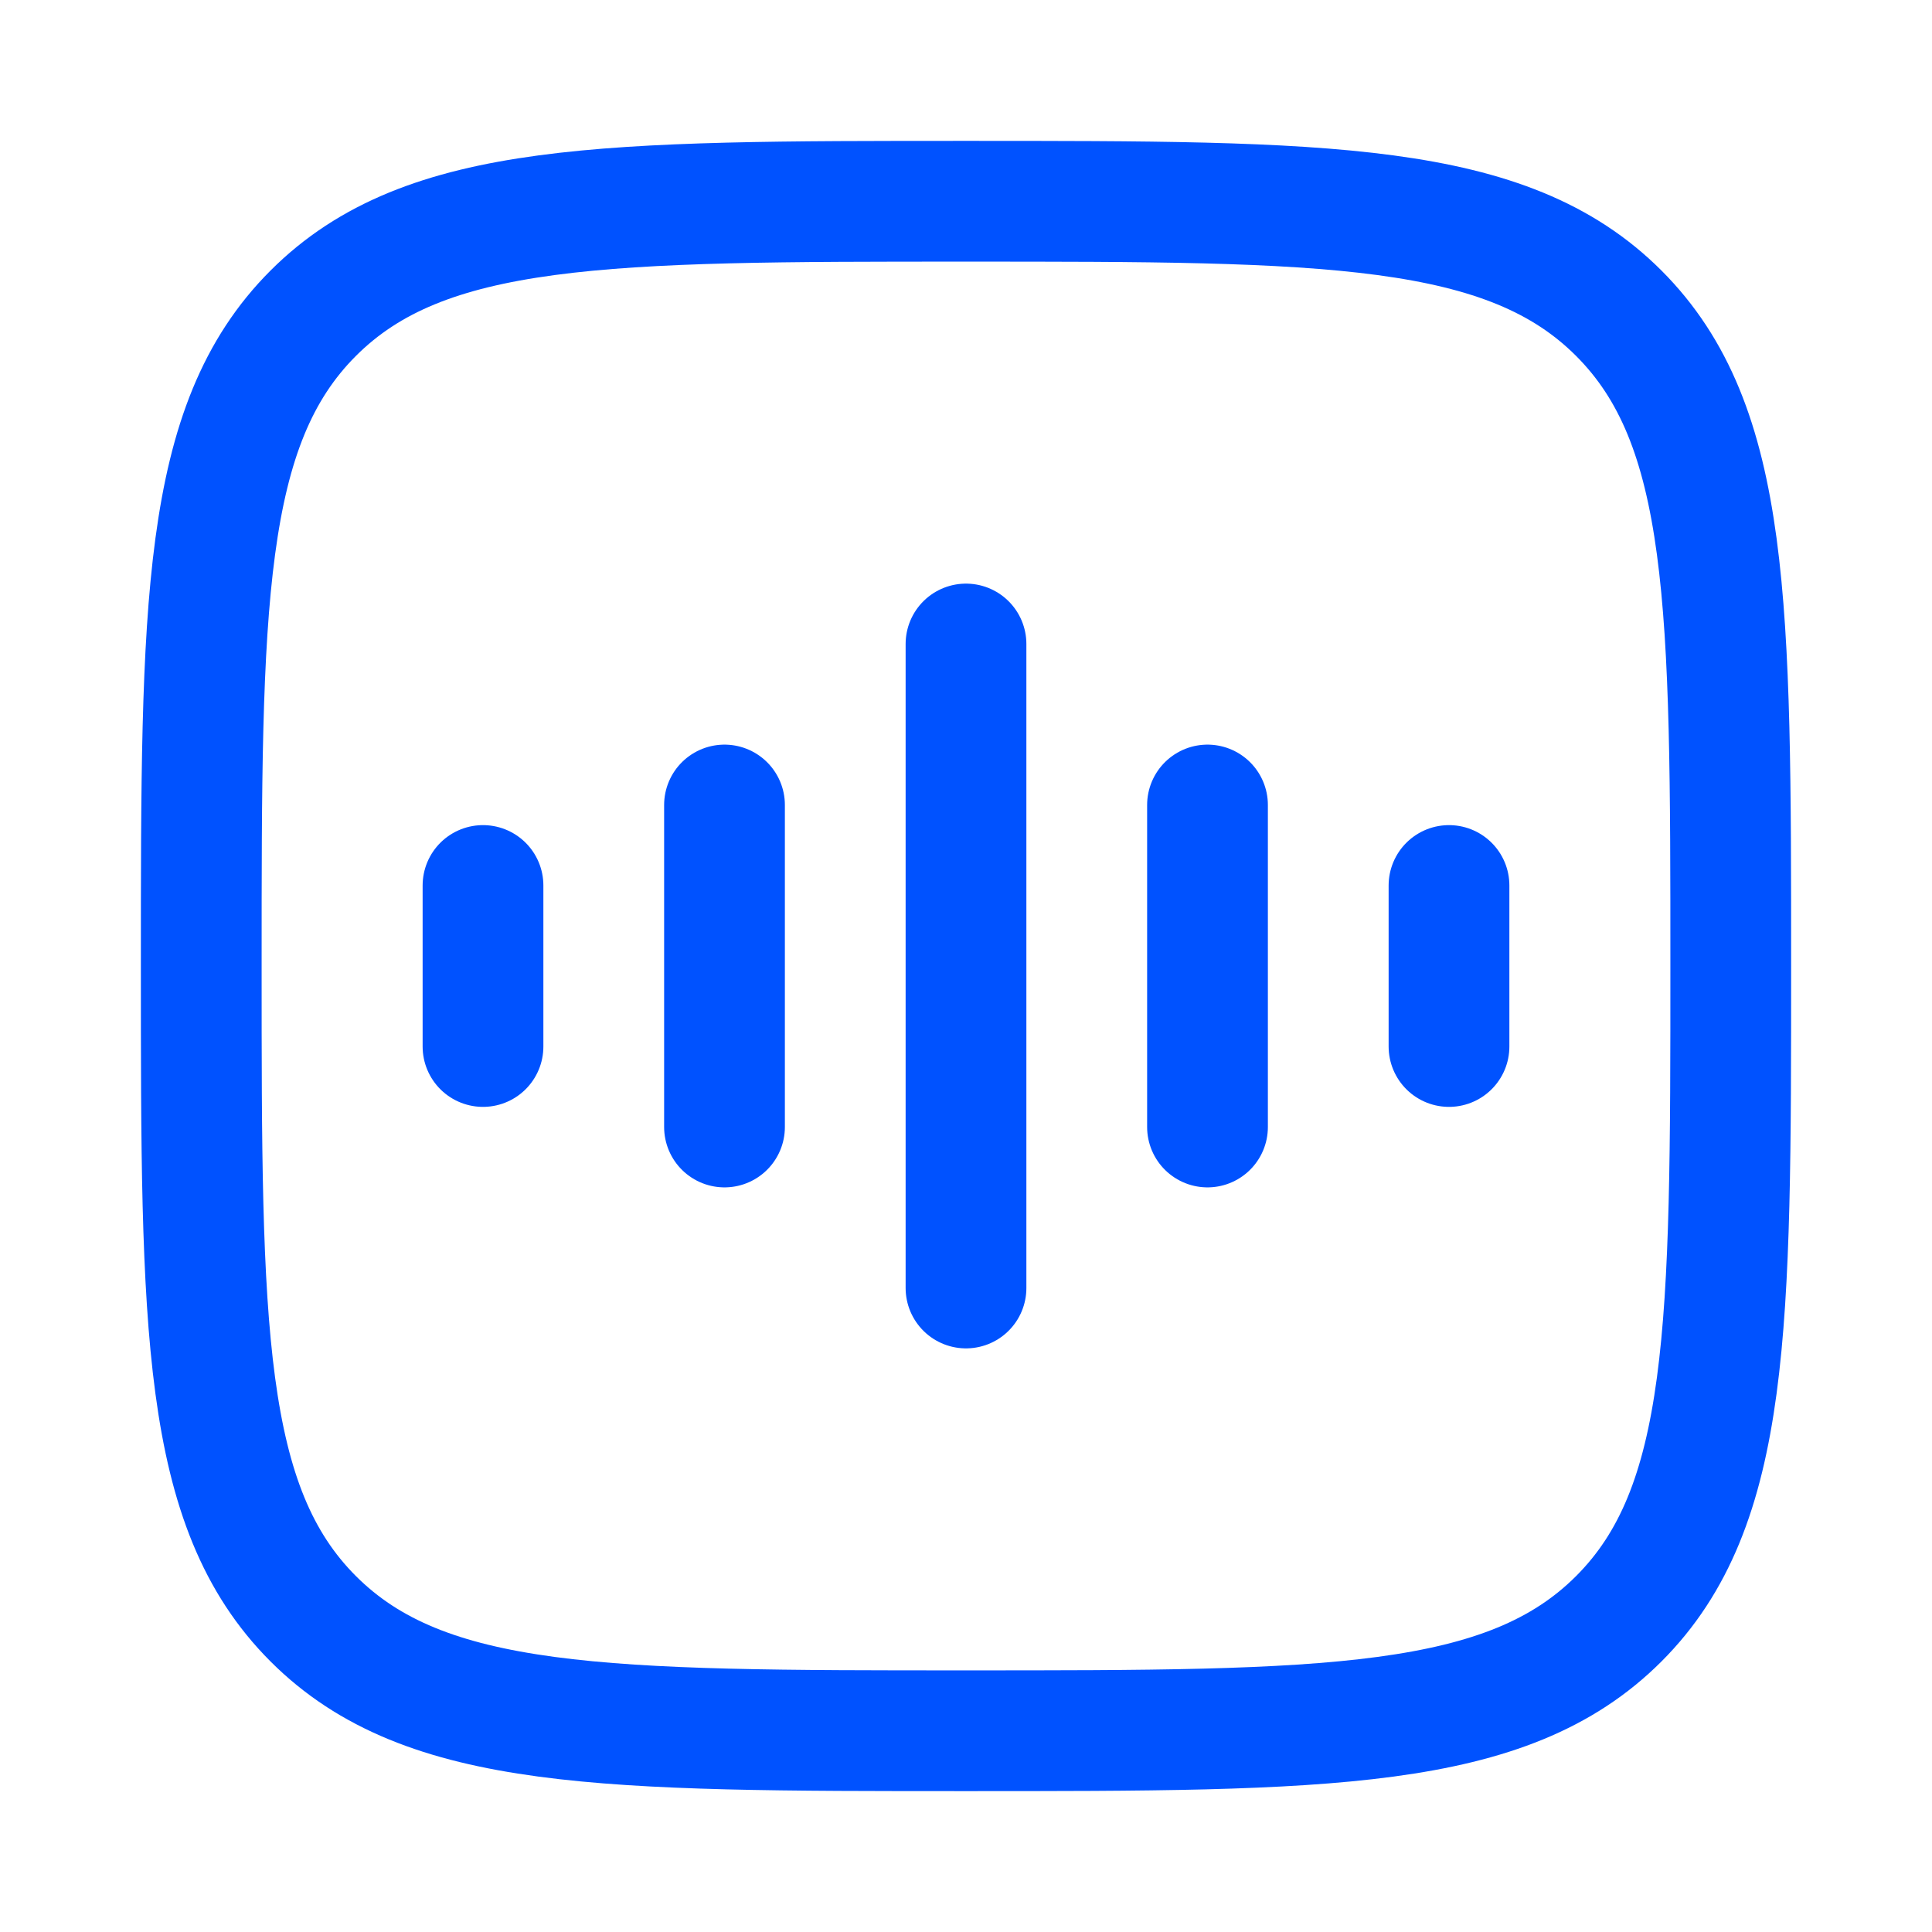 <svg xmlns="http://www.w3.org/2000/svg" viewBox="0 0 24 24" width="24" height="24" color="#0052ff" fill="none"><path d="M2.5 12C2.5 7.522 2.5 5.282 3.891 3.891C5.282 2.5 7.522 2.5 12 2.5C16.478 2.5 18.718 2.5 20.109 3.891C21.5 5.282 21.5 7.522 21.5 12C21.5 16.478 21.5 18.718 20.109 20.109C18.718 21.5 16.478 21.5 12 21.5C7.522 21.5 5.282 21.5 3.891 20.109C2.5 18.718 2.5 16.478 2.5 12Z" stroke="currentColor" stroke-width="1.5"/><path d="M12 8V16" stroke="currentColor" stroke-width="1.5" stroke-linecap="round" stroke-linejoin="round"/><path d="M9 10V14" stroke="currentColor" stroke-width="1.5" stroke-linecap="round" stroke-linejoin="round"/><path d="M6 11V13" stroke="currentColor" stroke-width="1.5" stroke-linecap="round" stroke-linejoin="round"/><path d="M15 10V14" stroke="currentColor" stroke-width="1.5" stroke-linecap="round" stroke-linejoin="round"/><path d="M18 11V13" stroke="currentColor" stroke-width="1.5" stroke-linecap="round" stroke-linejoin="round"/></svg>